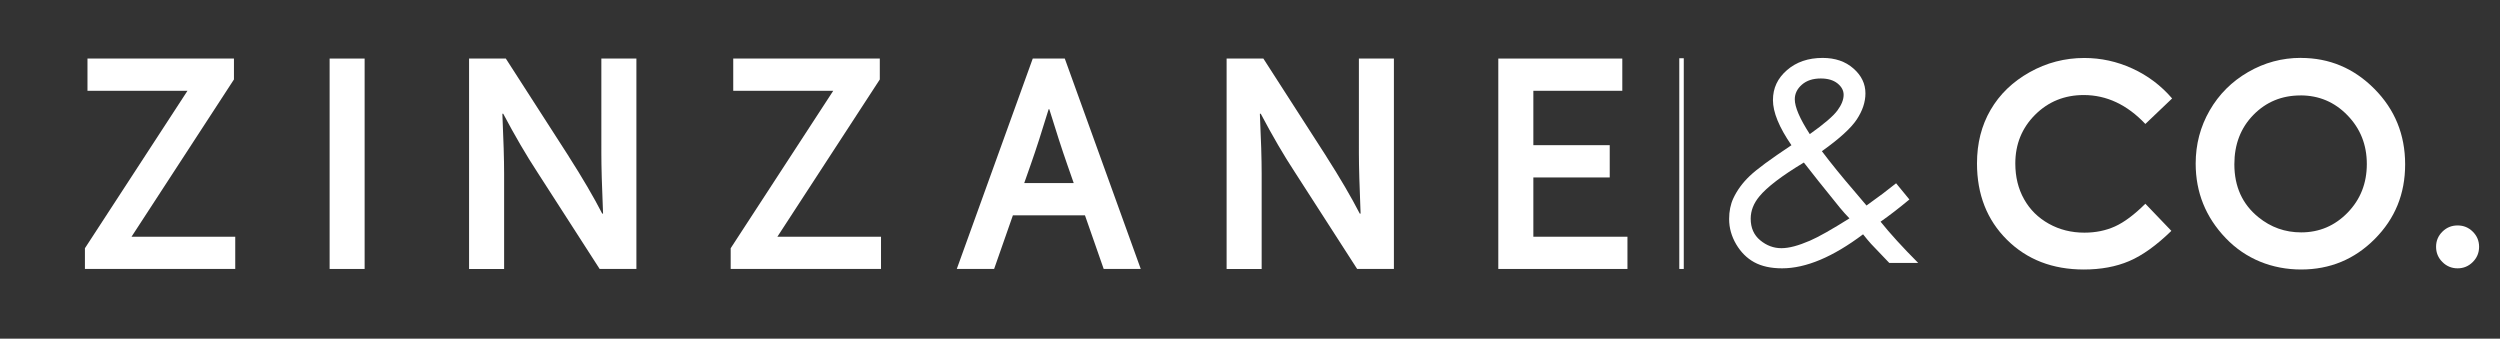<?xml version="1.0" encoding="UTF-8"?>
<svg id="Camada_1" data-name="Camada 1" xmlns="http://www.w3.org/2000/svg" version="1.1" viewBox="0 0 558.45 75.65">
  <rect x="0" y="0" width="558.45" height="75.65" fill="#333333" stroke="none"/>
  <defs>
    <style>
      .cls-1 {
        fill: #fff;
        stroke-width: 0px;
      }
    </style>
  </defs>
  <g>
    <path class="cls-1" d="M52.26,13.08v4.67l-22.88,35.13h23.17v7.2H18.97v-4.63l22.91-35.17h-22.34v-7.2h32.72Z"/>
    <path class="cls-1" d="M73.63,60.08V13.08h7.82v47h-7.82Z"/>
    <path class="cls-1" d="M127.04,34.93c3.07,4.8,5.56,9.06,7.48,12.78h.19c-.26-6.11-.38-10.56-.38-13.35V13.08h7.83v47h-8.21l-13.93-21.64c-2.45-3.74-4.99-8.09-7.61-13.03h-.19c.25,5.76.39,10.23.39,13.39v21.29h-7.83V13.08h8.21l14.06,21.85Z"/>
    <path class="cls-1" d="M196.53,13.08v4.67l-22.88,35.13h23.15v7.2h-33.58v-4.63l22.91-35.17h-22.34v-7.2h32.72Z"/>
    <path class="cls-1" d="M242.37,48.1h-16.11l-4.19,11.97h-8.34l16.97-47h7.15l16.97,47h-8.28l-4.18-11.97ZM234.25,24.39c-1.5,4.91-2.82,9.02-3.99,12.33l-1.47,4.18h11.06l-1.46-4.18c-1.17-3.34-2.49-7.44-4-12.33h-.13Z"/>
    <path class="cls-1" d="M296.26,34.93c3.07,4.8,5.56,9.06,7.48,12.78h.19c-.25-6.11-.38-10.56-.38-13.35V13.08h7.82v47h-8.21l-13.93-21.64c-2.46-3.74-4.99-8.09-7.6-13.03h-.2c.27,5.76.4,10.23.4,13.39v21.29h-7.83V13.08h8.21l14.06,21.85Z"/>
    <path class="cls-1" d="M342.52,52.88h21.02v7.2h-28.85V13.08h27.7v7.2h-19.87v12.15h17.06v7.21h-17.06v13.24Z"/>
  </g>
  <g>
    <path class="cls-1" d="M485.22,21.98l-5.99,5.71c-4.08-4.31-8.66-6.46-13.76-6.46-4.3,0-7.92,1.47-10.87,4.41-2.94,2.94-4.42,6.56-4.42,10.87,0,3,.65,5.67,1.96,7.99,1.3,2.33,3.15,4.15,5.53,5.48,2.38,1.33,5.03,1.99,7.95,1.99,2.49,0,4.76-.46,6.82-1.39,2.06-.93,4.32-2.62,6.79-5.07l5.81,6.06c-3.33,3.24-6.47,5.49-9.42,6.75s-6.33,1.88-10.13,1.88c-7,0-12.72-2.22-17.18-6.65-4.46-4.43-6.69-10.12-6.69-17.05,0-4.49,1.01-8.48,3.04-11.96,2.03-3.49,4.94-6.29,8.72-8.41,3.78-2.12,7.86-3.18,12.22-3.18,3.71,0,7.29.78,10.72,2.35,3.44,1.57,6.4,3.8,8.89,6.69Z"/>
    <path class="cls-1" d="M513.97,12.94c6.37,0,11.84,2.3,16.42,6.91s6.87,10.23,6.87,16.86-2.26,12.12-6.78,16.67c-4.52,4.55-10.01,6.82-16.46,6.82s-12.37-2.34-16.84-7.01c-4.47-4.67-6.71-10.22-6.71-16.64,0-4.31,1.04-8.26,3.12-11.87,2.08-3.61,4.94-6.47,8.59-8.58,3.64-2.11,7.57-3.17,11.77-3.17ZM513.87,21.32c-4.16,0-7.67,1.45-10.5,4.34-2.84,2.9-4.26,6.58-4.26,11.04,0,4.98,1.79,8.91,5.36,11.81,2.78,2.26,5.96,3.4,9.56,3.4,4.06,0,7.52-1.47,10.38-4.41,2.86-2.94,4.29-6.56,4.29-10.86s-1.44-7.91-4.32-10.88c-2.88-2.97-6.38-4.45-10.5-4.45Z"/>
    <path class="cls-1" d="M548.98,50.36c1.33,0,2.46.46,3.39,1.39.94.93,1.41,2.05,1.41,3.38s-.47,2.46-1.41,3.4c-.94.94-2.07,1.41-3.39,1.41s-2.46-.47-3.4-1.41c-.94-.94-1.41-2.07-1.41-3.4s.47-2.45,1.41-3.38c.94-.93,2.07-1.39,3.4-1.39Z"/>
  </g>
  <path class="cls-1" d="M423.55,40.94l2.97,3.62c-2.42,2.01-4.57,3.66-6.44,4.96,2.11,2.63,4.91,5.71,8.41,9.22h-6.46l-4.07-4.26c-.56-.62-1.16-1.34-1.79-2.14-6.74,5.07-12.77,7.6-18.09,7.6-2.5,0-4.57-.46-6.22-1.36-1.65-.9-2.99-2.25-4.04-4.02-1.04-1.78-1.57-3.65-1.57-5.64,0-1.72.31-3.26.94-4.62.84-1.79,2.04-3.44,3.61-4.94,1.56-1.51,4.69-3.81,9.37-6.92-2.75-4-4.13-7.36-4.13-10.07s1.04-4.88,3.13-6.7c2.09-1.82,4.75-2.73,7.97-2.73,2.8,0,5.09.78,6.88,2.36,1.79,1.57,2.68,3.42,2.68,5.56,0,1.94-.65,3.88-1.94,5.83-1.29,1.95-3.89,4.31-7.79,7.09,2.15,2.84,4.55,5.79,7.19,8.85l2.78,3.28,3.62-2.64,2.98-2.32ZM402.94,36.31c-4.9,2.95-8.21,5.47-9.93,7.56-1.29,1.55-1.94,3.21-1.94,4.98,0,2.05.71,3.66,2.13,4.83,1.42,1.17,2.99,1.76,4.72,1.76s3.79-.56,6.39-1.68c1.94-.84,4.87-2.5,8.82-4.98-.72-.73-1.43-1.53-2.14-2.39-3.7-4.56-6.38-7.92-8.04-10.08ZM404.27,29.96c3.19-2.26,5.24-4.02,6.17-5.28.93-1.26,1.39-2.42,1.39-3.5,0-.97-.46-1.82-1.37-2.55-.92-.73-2.16-1.1-3.73-1.1-1.77,0-3.17.46-4.23,1.39-1.05.92-1.58,2.01-1.58,3.26,0,1.74,1.12,4.34,3.35,7.78Z"/>
  <rect class="cls-1" x="375.12" y="13.01" width="1" height="47.07"/>
</svg>